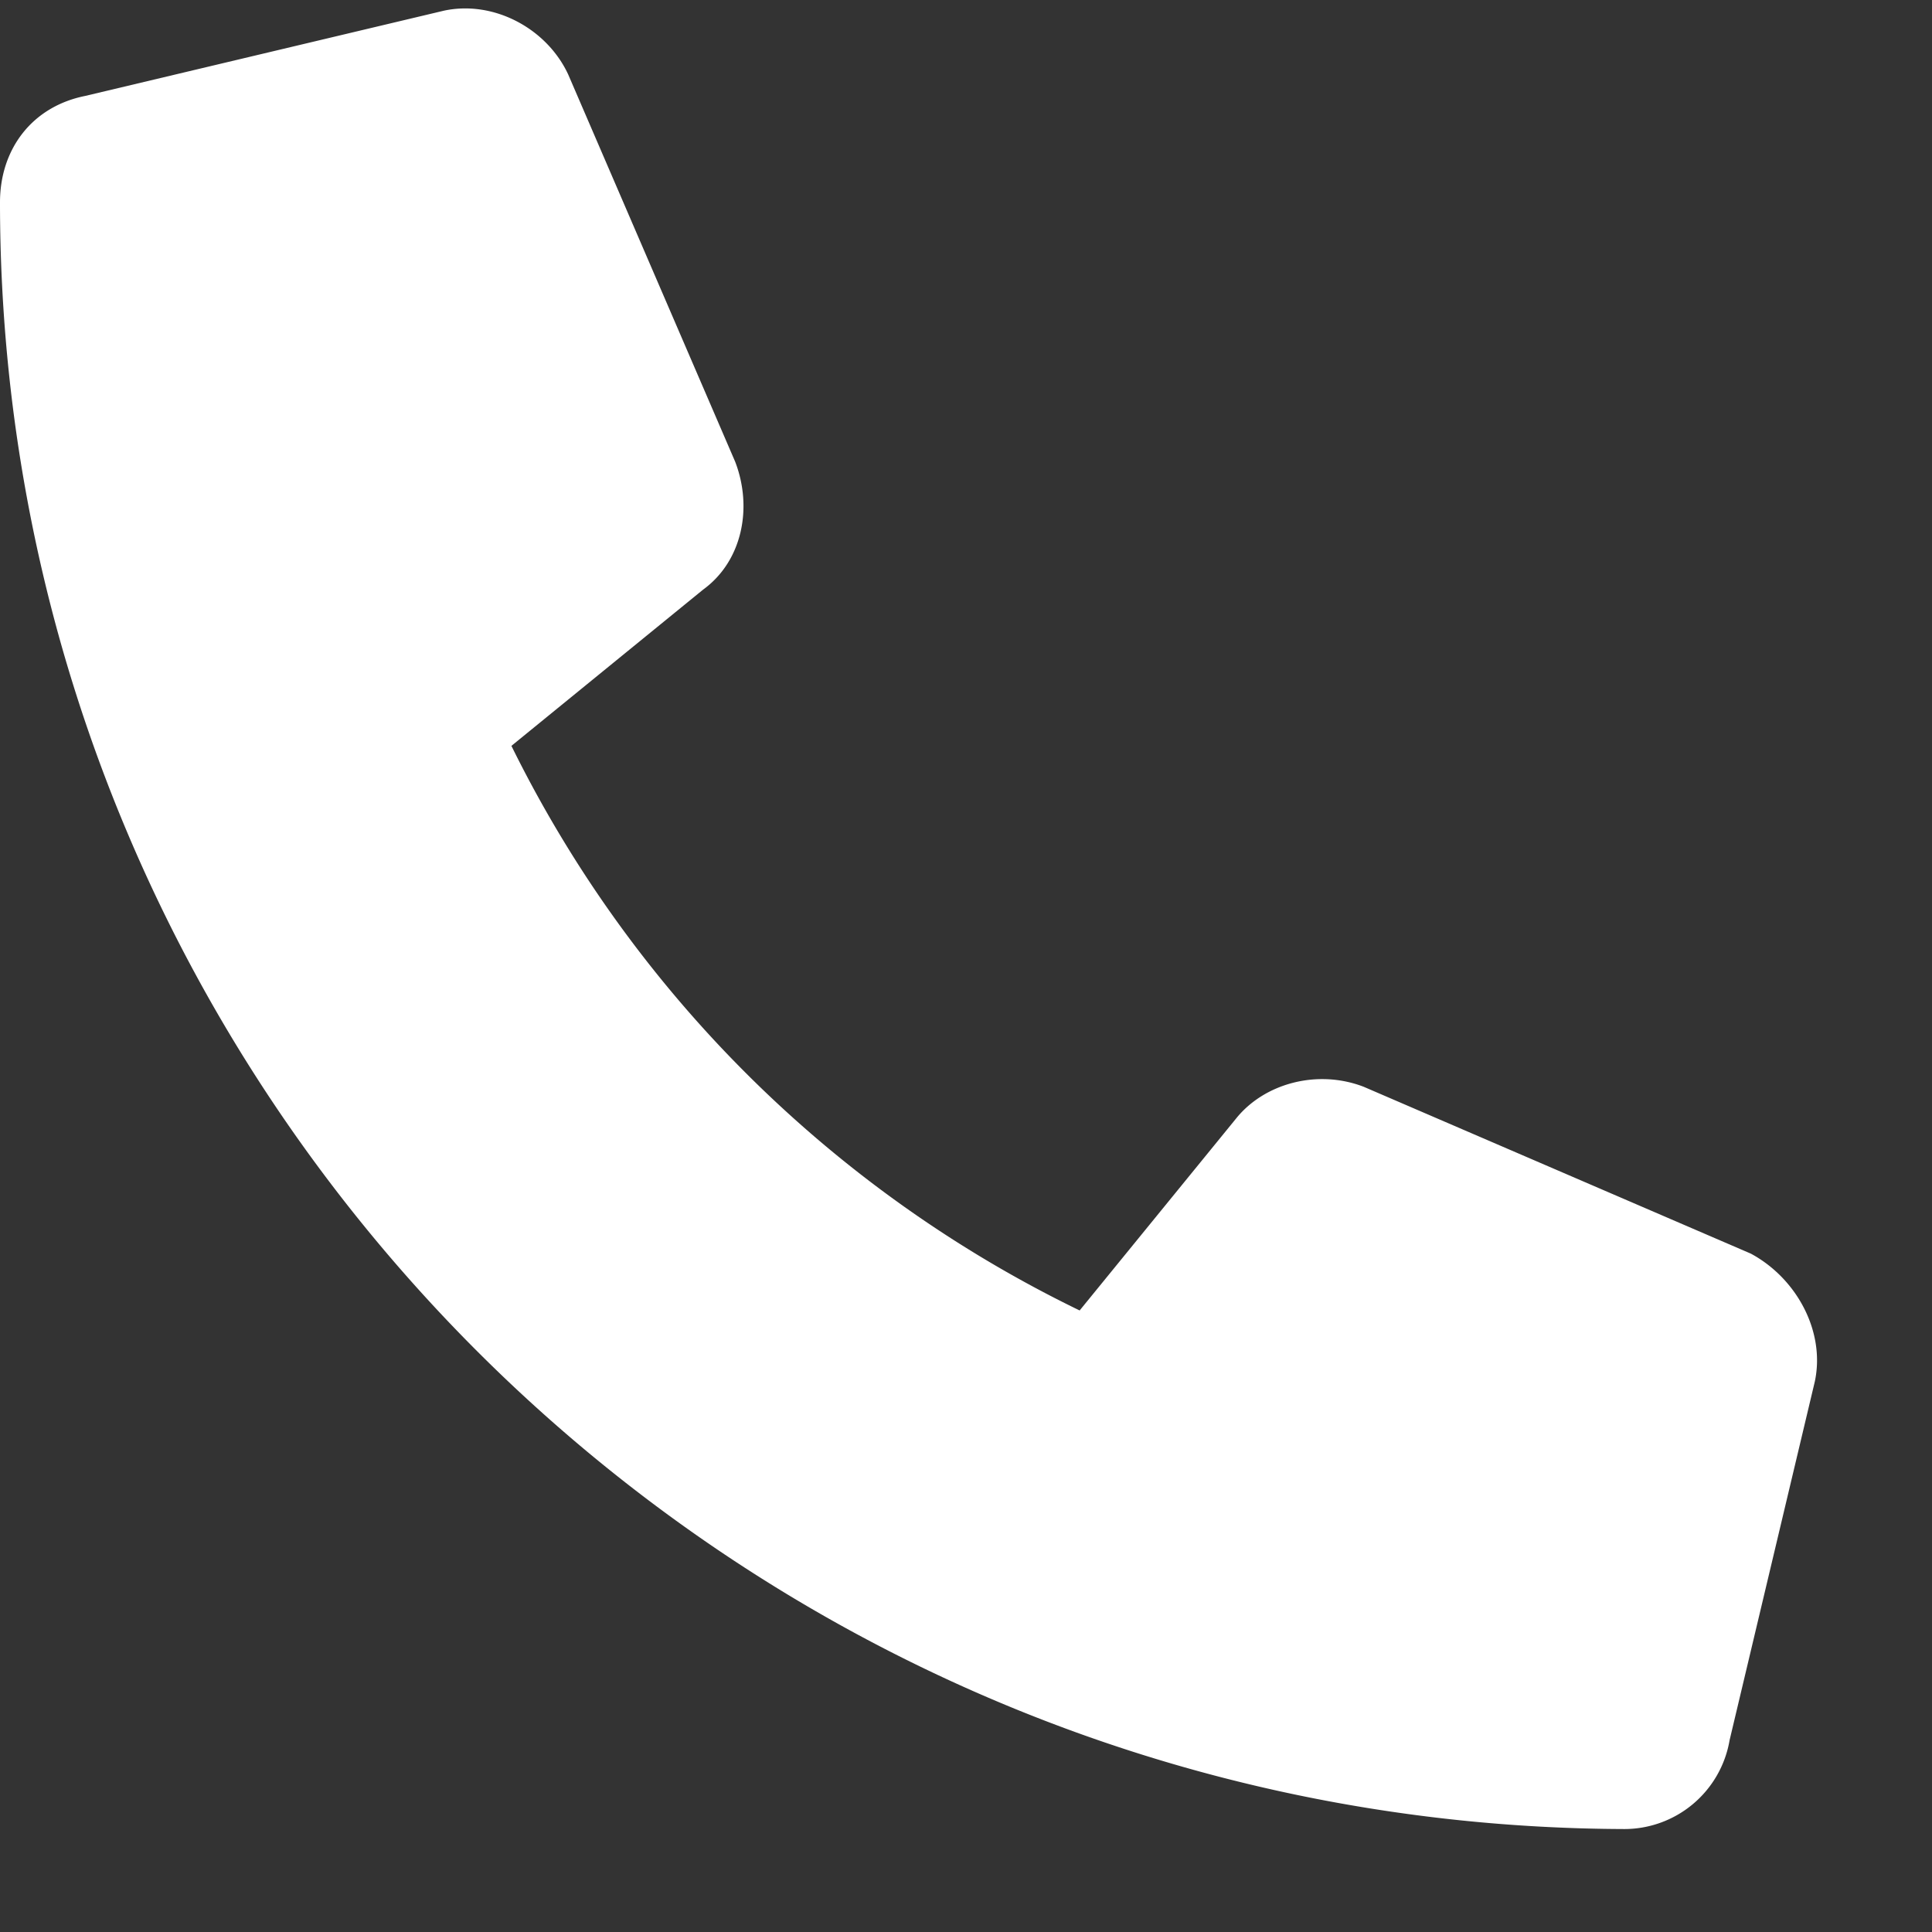 <svg xmlns="http://www.w3.org/2000/svg" width="17" height="17" fill="none"><rect width="100%" height="100%" fill="#333333" stroke="none"/><path fill="#fff" d="m15.969 12.156-.75 3.156a.94.94 0 0 1-.938.782C6.406 16.062 0 9.656 0 1.78 0 1.313.281.938.75.844l3.156-.75C4.344 0 4.812.25 5 .656l1.469 3.407c.156.406.062.875-.282 1.125L4.5 6.563a10.85 10.85 0 0 0 5 4.968l1.375-1.687c.25-.313.719-.438 1.125-.281l3.406 1.468c.406.219.656.688.563 1.125"/></svg>